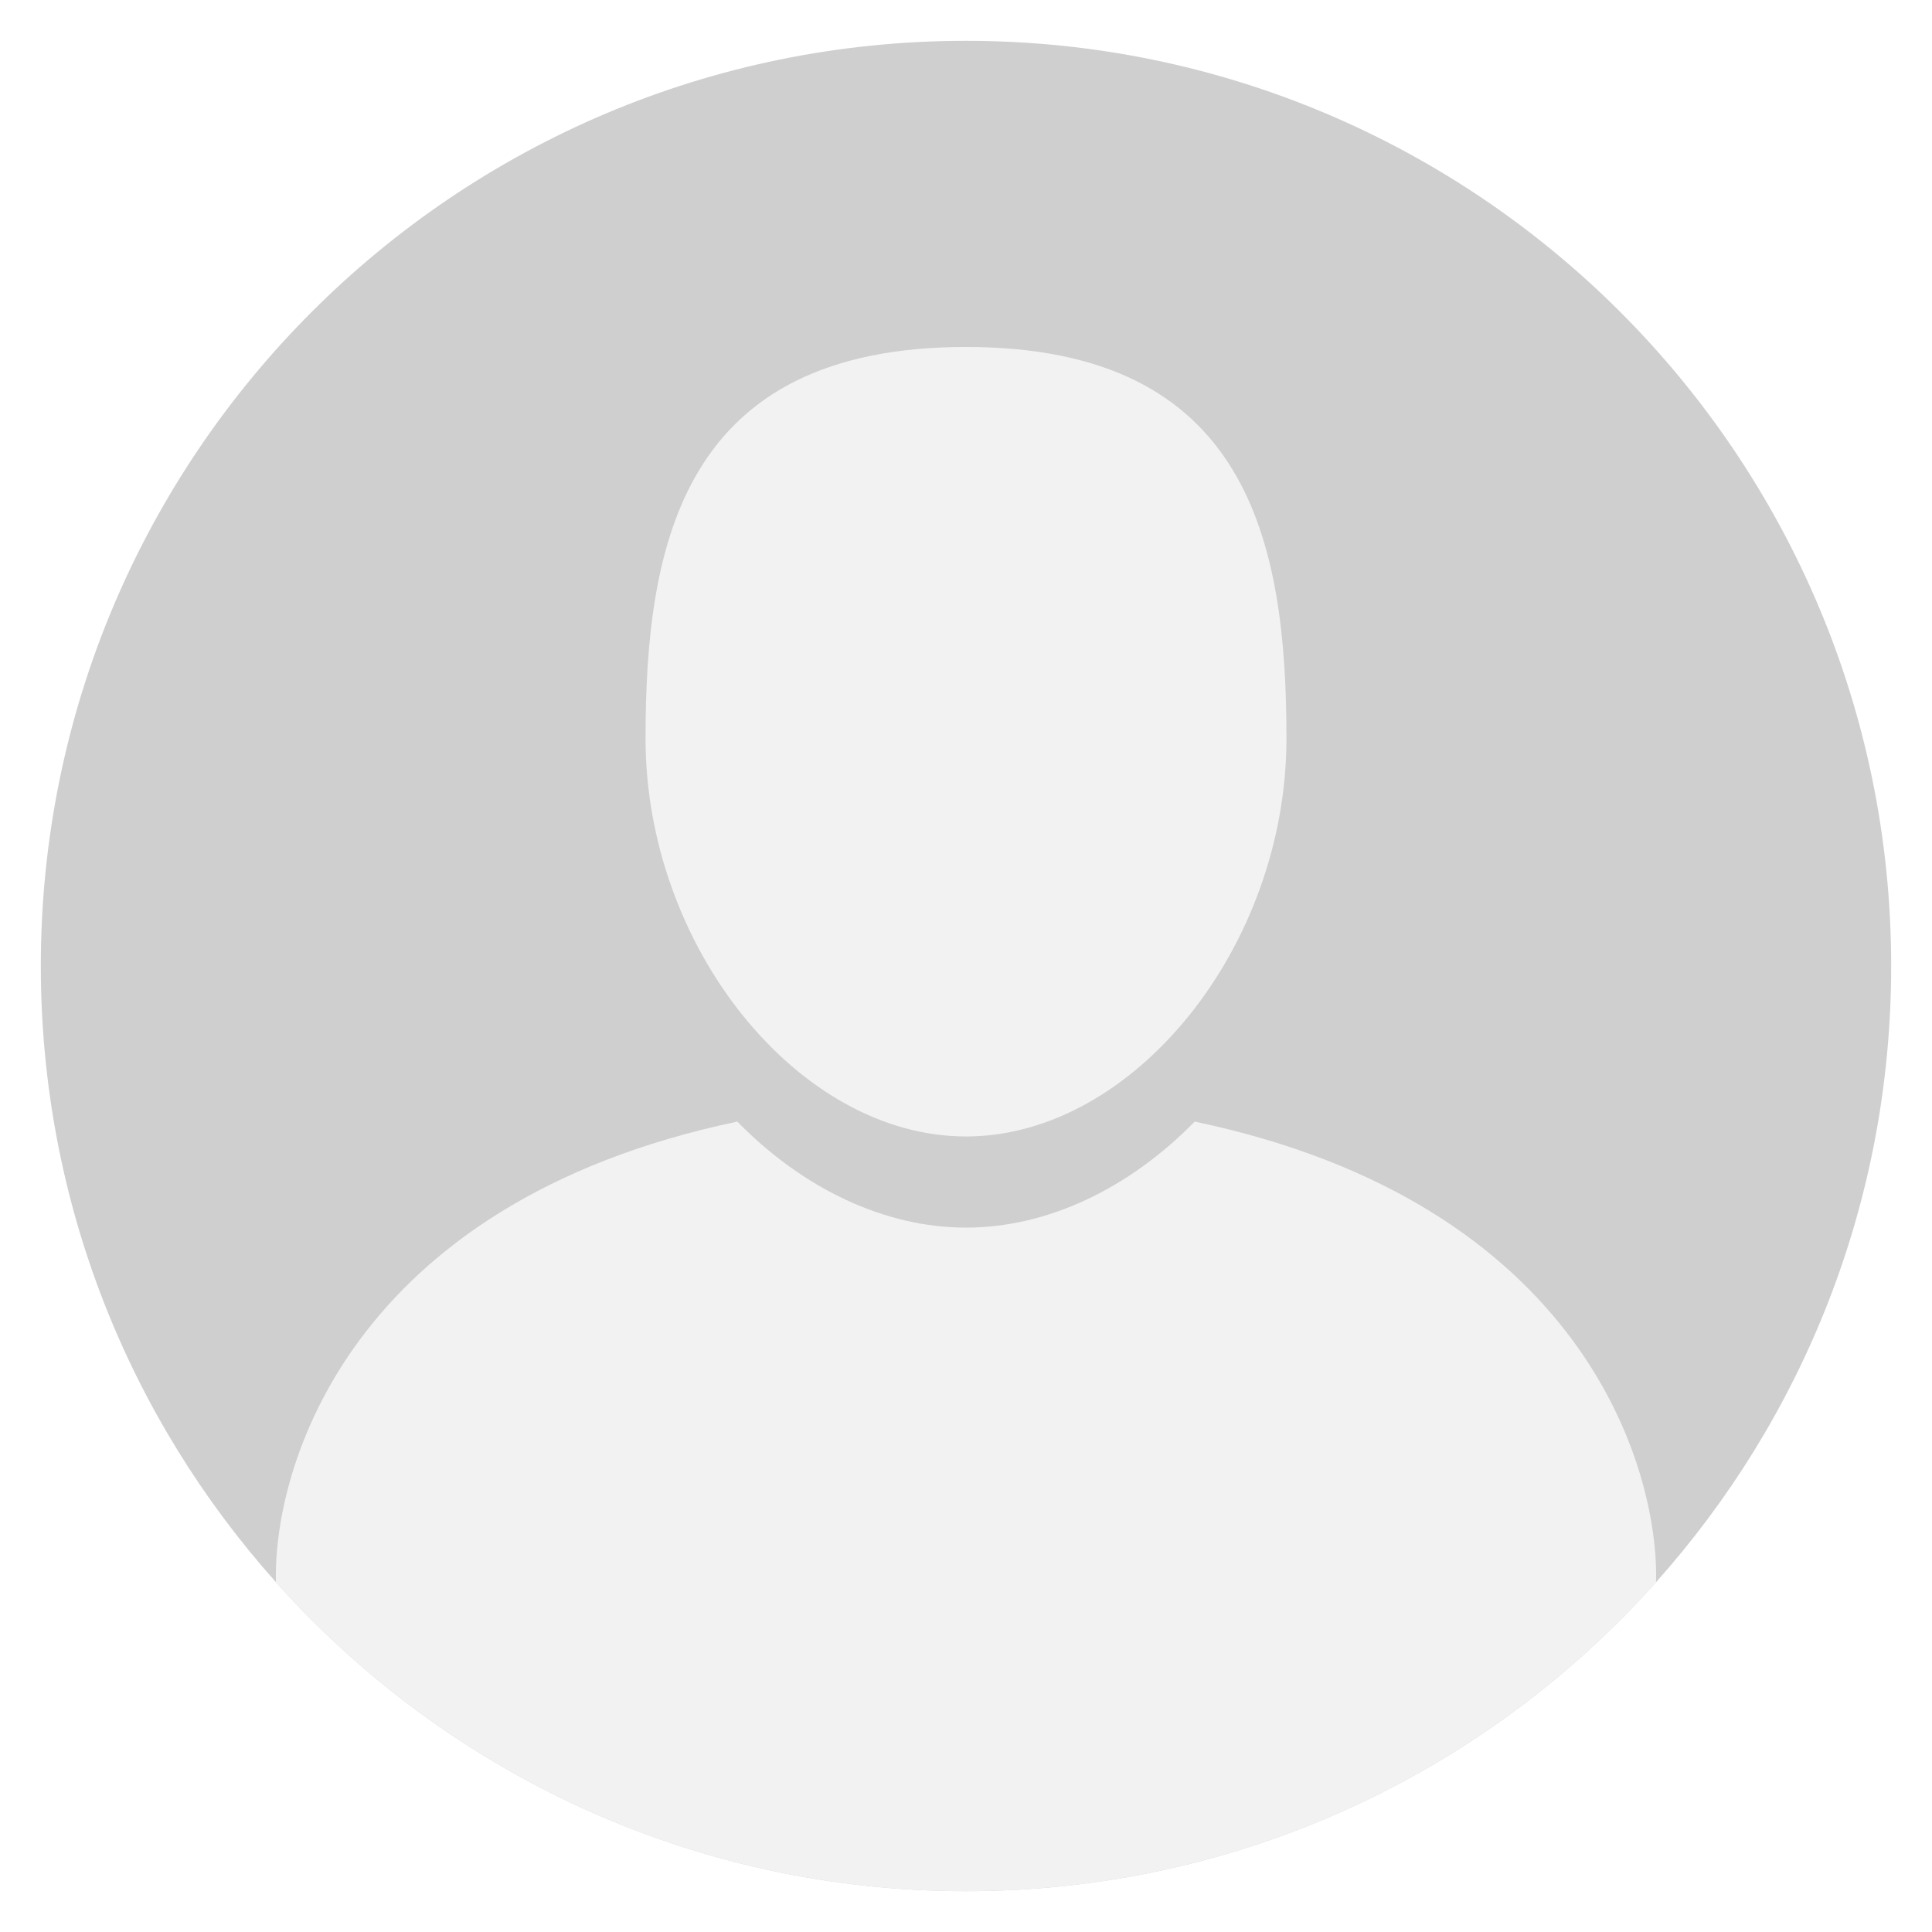<svg xmlns="http://www.w3.org/2000/svg" xmlns:xlink="http://www.w3.org/1999/xlink" width="52" zoomAndPan="magnify" viewBox="0 0 39 39" height="52" preserveAspectRatio="xMidYMid meet" version="1.0"><defs><clipPath id="a27aa668ea"><path d="M 0.824 0.824 L 38.324 0.824 L 38.324 38.324 L 0.824 38.324 Z M 0.824 0.824 " clip-rule="nonzero"/></clipPath><clipPath id="37bcf61749"><path d="M 5 22 L 34 22 L 34 38.324 L 5 38.324 Z M 5 22 " clip-rule="nonzero"/></clipPath></defs><rect x="-3.9" width="46.8" fill="#ffffff" y="-3.9" height="46.8" fill-opacity="1"/><rect x="-3.9" width="46.8" fill="#ffffff" y="-3.9" height="46.8" fill-opacity="1"/><g clip-path="url(#a27aa668ea)"><path fill="#cfcfcf" d="M 38.176 19.5 C 38.176 24.277 36.383 28.633 33.43 31.938 C 30.012 35.766 25.035 38.176 19.5 38.176 C 13.965 38.176 8.988 35.766 5.57 31.938 C 2.617 28.633 0.824 24.277 0.824 19.5 C 0.824 9.188 9.184 0.824 19.5 0.824 C 29.812 0.824 38.176 9.188 38.176 19.5 " fill-opacity="1" fill-rule="nonzero"/></g><path fill="#f2f2f2" d="M 19.5 22.941 C 22.883 22.941 25.969 19.109 25.969 14.906 C 25.969 10.934 25.199 7.004 19.5 7.004 C 13.801 7.004 13.031 10.934 13.031 14.906 C 13.031 19.109 16.113 22.941 19.5 22.941 " fill-opacity="1" fill-rule="nonzero"/><g clip-path="url(#37bcf61749)"><path fill="#f2f2f2" d="M 33.43 31.938 C 30.012 35.766 25.035 38.176 19.5 38.176 C 13.965 38.176 8.988 35.766 5.57 31.938 C 5.512 29.629 7.047 24.285 14.883 22.641 C 16.223 24.008 17.871 24.781 19.5 24.781 C 21.129 24.781 22.777 24.008 24.117 22.641 C 31.953 24.285 33.488 29.629 33.43 31.938 " fill-opacity="1" fill-rule="nonzero"/></g></svg>
